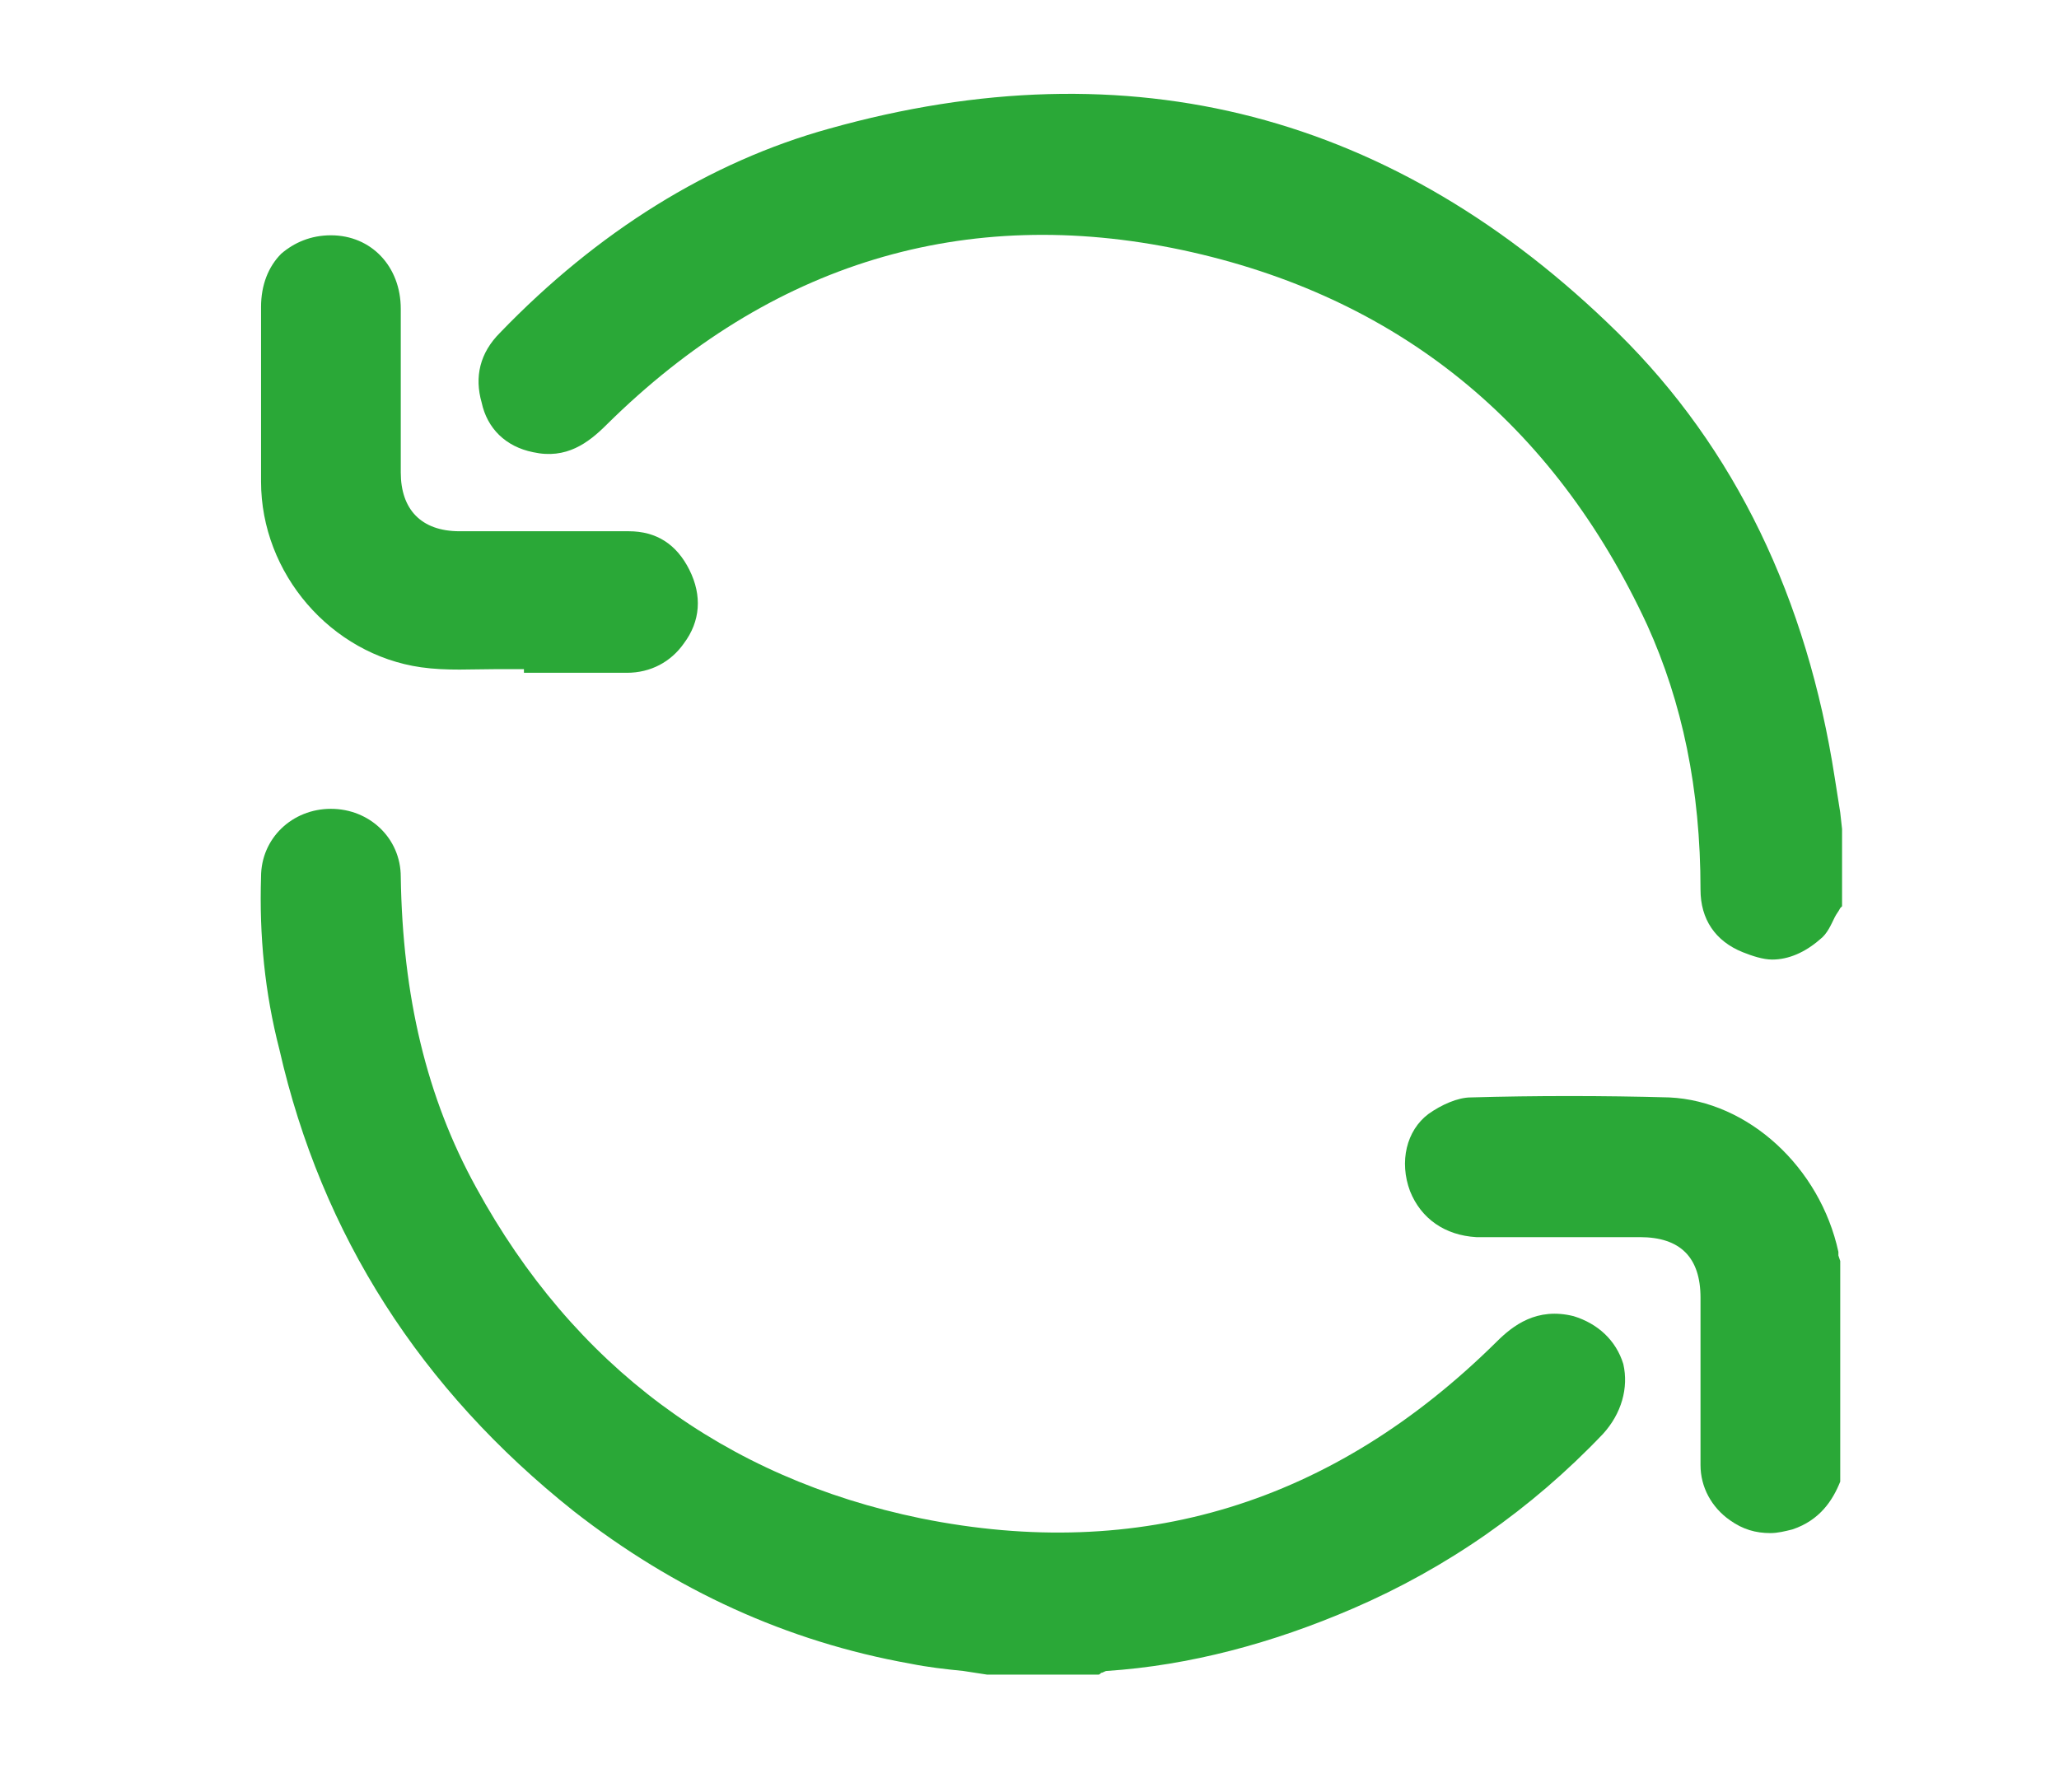 <?xml version="1.0" encoding="utf-8"?>
<!-- Generator: Adobe Illustrator 27.9.0, SVG Export Plug-In . SVG Version: 6.00 Build 0)  -->
<svg version="1.1" id="Слой_1" xmlns="http://www.w3.org/2000/svg" xmlns:xlink="http://www.w3.org/1999/xlink" x="0px" y="0px"
	 viewBox="0 0 112 97.5" style="enable-background:new 0 0 112 97.5;" xml:space="preserve">
<style type="text/css">
	.st0{fill:#2AA837;}
</style>
<g>
	<path class="st0" d="M85.6,71.6c-2-0.5-3.3,0.5-4.2,1.4c-8.9,8.8-19.4,12-31.3,9.6c-10.7-2.2-18.9-8.3-24.2-18
		c-2.7-4.9-4-10.4-4.1-16.9c0-2.1-1.7-3.7-3.8-3.7c0,0,0,0,0,0c-2.1,0-3.8,1.6-3.8,3.7c-0.1,3.2,0.2,6.3,1,9.4
		c2.3,10.1,7.7,18.5,16,25.1c5.5,4.3,11.6,7.1,18.3,8.3c1,0.2,1.9,0.3,2.9,0.4l1.3,0.2l5.9,0l0.1,0c0.1,0,0.1,0,0.2-0.1
		c0.1,0,0.2-0.1,0.3-0.1c4.5-0.3,9-1.5,13.4-3.4c5.1-2.2,9.7-5.4,13.6-9.5c1-1.1,1.4-2.5,1.1-3.8C87.9,72.9,86.9,72,85.6,71.6z"/>
	<path class="st0" d="M29,24.6c1.8,0.4,3-0.5,4-1.5c8.9-8.8,19.5-12,31.3-9.5C76,16.1,84.5,23,89.6,34c1.9,4.2,2.9,8.9,2.9,14.4
		c0,1.6,0.8,2.8,2.3,3.4c0.5,0.2,1.1,0.4,1.6,0.4c0.9,0,1.8-0.4,2.6-1.1c0.4-0.3,0.6-0.8,0.8-1.2c0.1-0.2,0.2-0.3,0.3-0.5l0.1-0.1
		l0-4.2l-0.1-0.9c-0.1-0.6-0.2-1.3-0.3-1.9c-1.5-9.7-5.4-17.9-11.8-24.2C75.9,6.2,61.5,2.4,45.1,7c-6.5,1.8-12.6,5.6-17.9,11.1
		c-1.1,1.1-1.4,2.4-1,3.8C26.5,23.3,27.5,24.3,29,24.6z"/>
	<path class="st0" d="M100,68.1c-1-4.6-4.9-8.2-9.2-8.4c-3.6-0.1-7.3-0.1-10.8,0c-0.7,0-1.6,0.4-2.3,0.9c-1.2,0.9-1.6,2.6-1,4.2
		c0.6,1.5,1.9,2.4,3.6,2.5c2,0,4.1,0,6.1,0l2.8,0c2.2,0,3.3,1.1,3.3,3.3l0,3.2c0,2,0,3.9,0,5.9c0,1.2,0.6,2.3,1.6,3
		c0.7,0.5,1.4,0.7,2.2,0.7c0.4,0,0.8-0.1,1.2-0.2c1.5-0.5,2.2-1.6,2.6-2.6l0-12l-0.1-0.3C100,68.2,100,68.2,100,68.1z"/>
	<path class="st0" d="M22.9,36.3c1.4,0.2,2.8,0.1,4.2,0.1c0.5,0,0.9,0,1.4,0l0,0.2l2,0c0.5,0,1,0,1.5,0c0.7,0,1.4,0,2.1,0
		c1.3,0,2.4-0.6,3.1-1.6c0.9-1.2,1-2.6,0.3-4c-0.7-1.4-1.8-2.1-3.3-2.1c-1.9,0-3.7,0-5.6,0l-3.6,0c-2.1,0-3.2-1.2-3.2-3.2l0-4
		c0-1.6,0-3.3,0-4.9c0-2.3-1.6-4-3.8-4c-1.1,0-2,0.4-2.7,1c-0.7,0.7-1.1,1.7-1.1,2.9c0,3.2,0,6.3,0,9.5C14.2,31.2,18,35.6,22.9,36.3
		z"/>
</g>
</svg>
